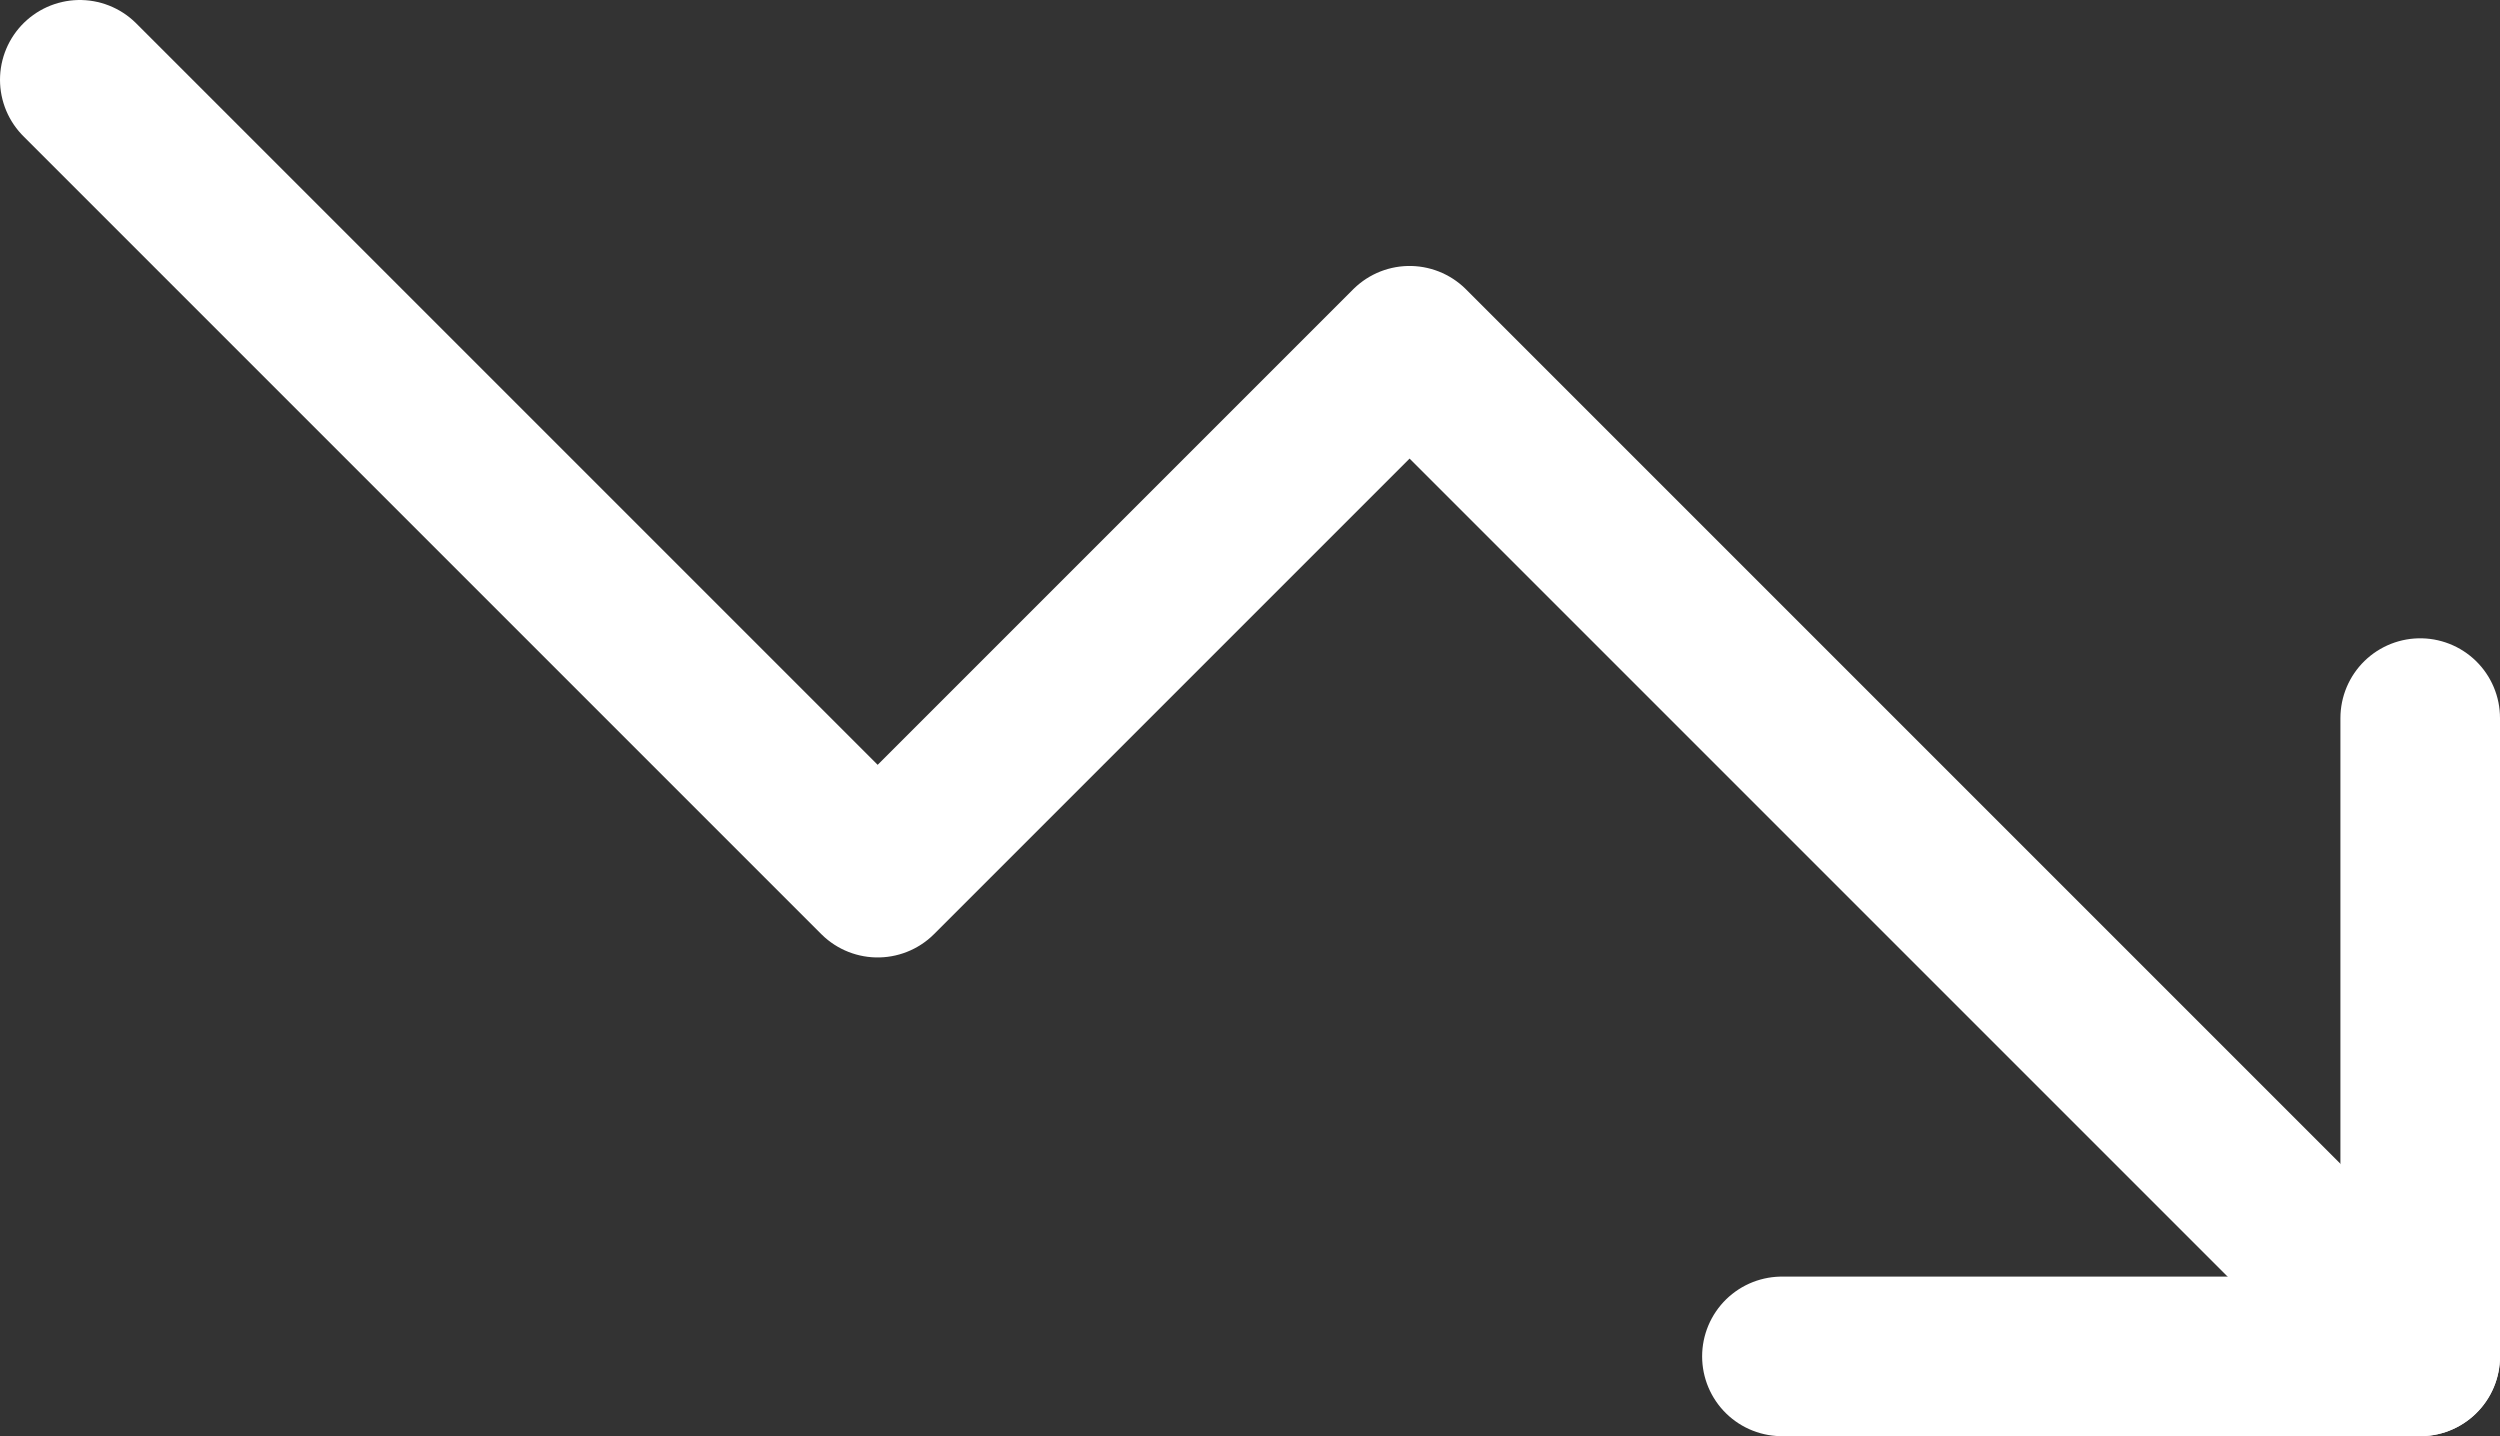 <?xml version="1.0" encoding="UTF-8"?>
<svg width="23.5px" height="13.5px" viewBox="0 0 23.5 13.5" version="1.1" xmlns="http://www.w3.org/2000/svg" xmlns:xlink="http://www.w3.org/1999/xlink">
    <rect x="0" y="0" width="23.5" height="13.5" fill="#333333" stroke="none"/>
    <title>trending-down</title>
    <g id="designs_v2.2" stroke="none" stroke-width="1" fill="none" fill-rule="evenodd" stroke-linecap="round" stroke-linejoin="round">
        <g id="emb_business_banking_designs_202303_rs" transform="translate(-583.25, -4477.25)" stroke="#FFFFFF" stroke-width="1.5">
            <g id="trending-down" transform="translate(584, 4478)">
                <polyline id="Path" points="22 12 12.5 2.5 7.5 7.5 0 0"></polyline>
                <polyline id="Path" points="16 12 22 12 22 6"></polyline>
            </g>
        </g>
    </g>
</svg>